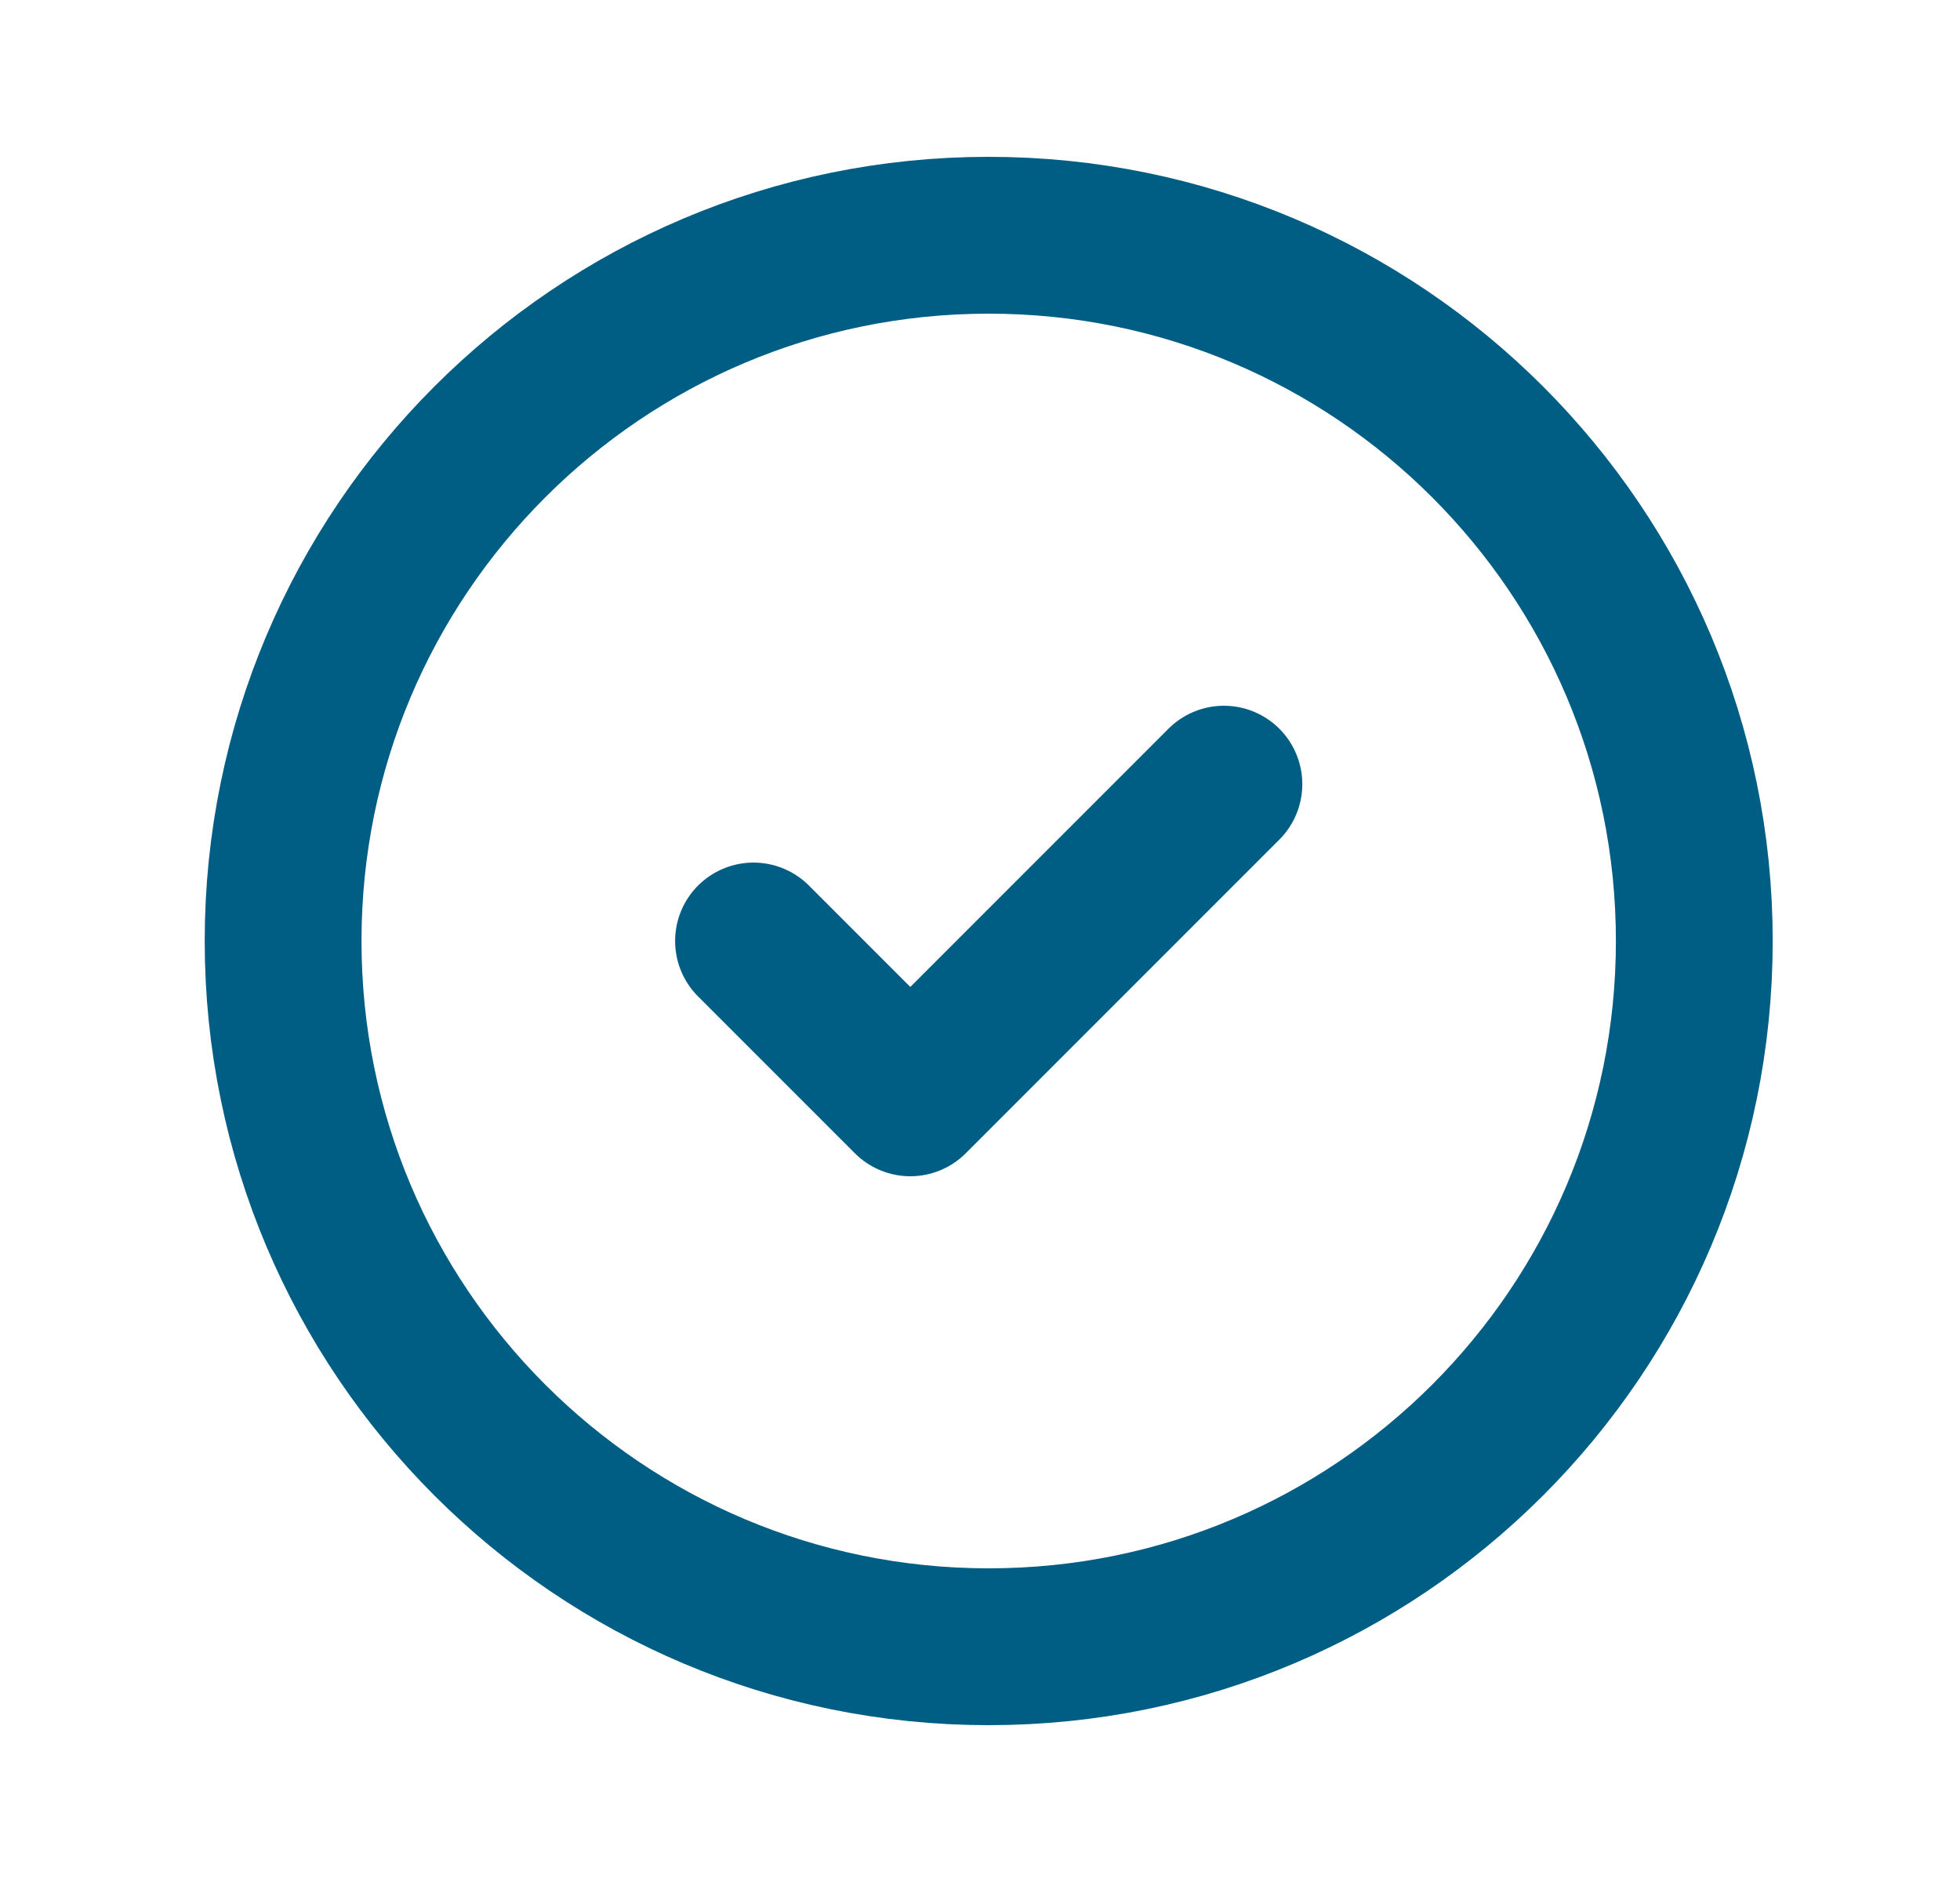 <svg width="25" height="24" viewBox="0 0 25 24" fill="none" xmlns="http://www.w3.org/2000/svg">
<g id="Warning / Circle_Check">
<path id="Vector" d="M12.611 21C17.582 21 21.611 16.971 21.611 12C21.611 7.029 17.582 3 12.611 3C7.641 3 3.611 7.029 3.611 12C3.611 16.971 7.641 21 12.611 21Z" stroke="#005E85" stroke-width="2" stroke-miterlimit="10" stroke-linecap="round" stroke-linejoin="round"/>
<path id="Vector_2" d="M15.611 10L11.611 14L9.611 12" stroke="#005E85" stroke-width="2" stroke-linecap="round" stroke-linejoin="round"/>
</g>
</svg>
